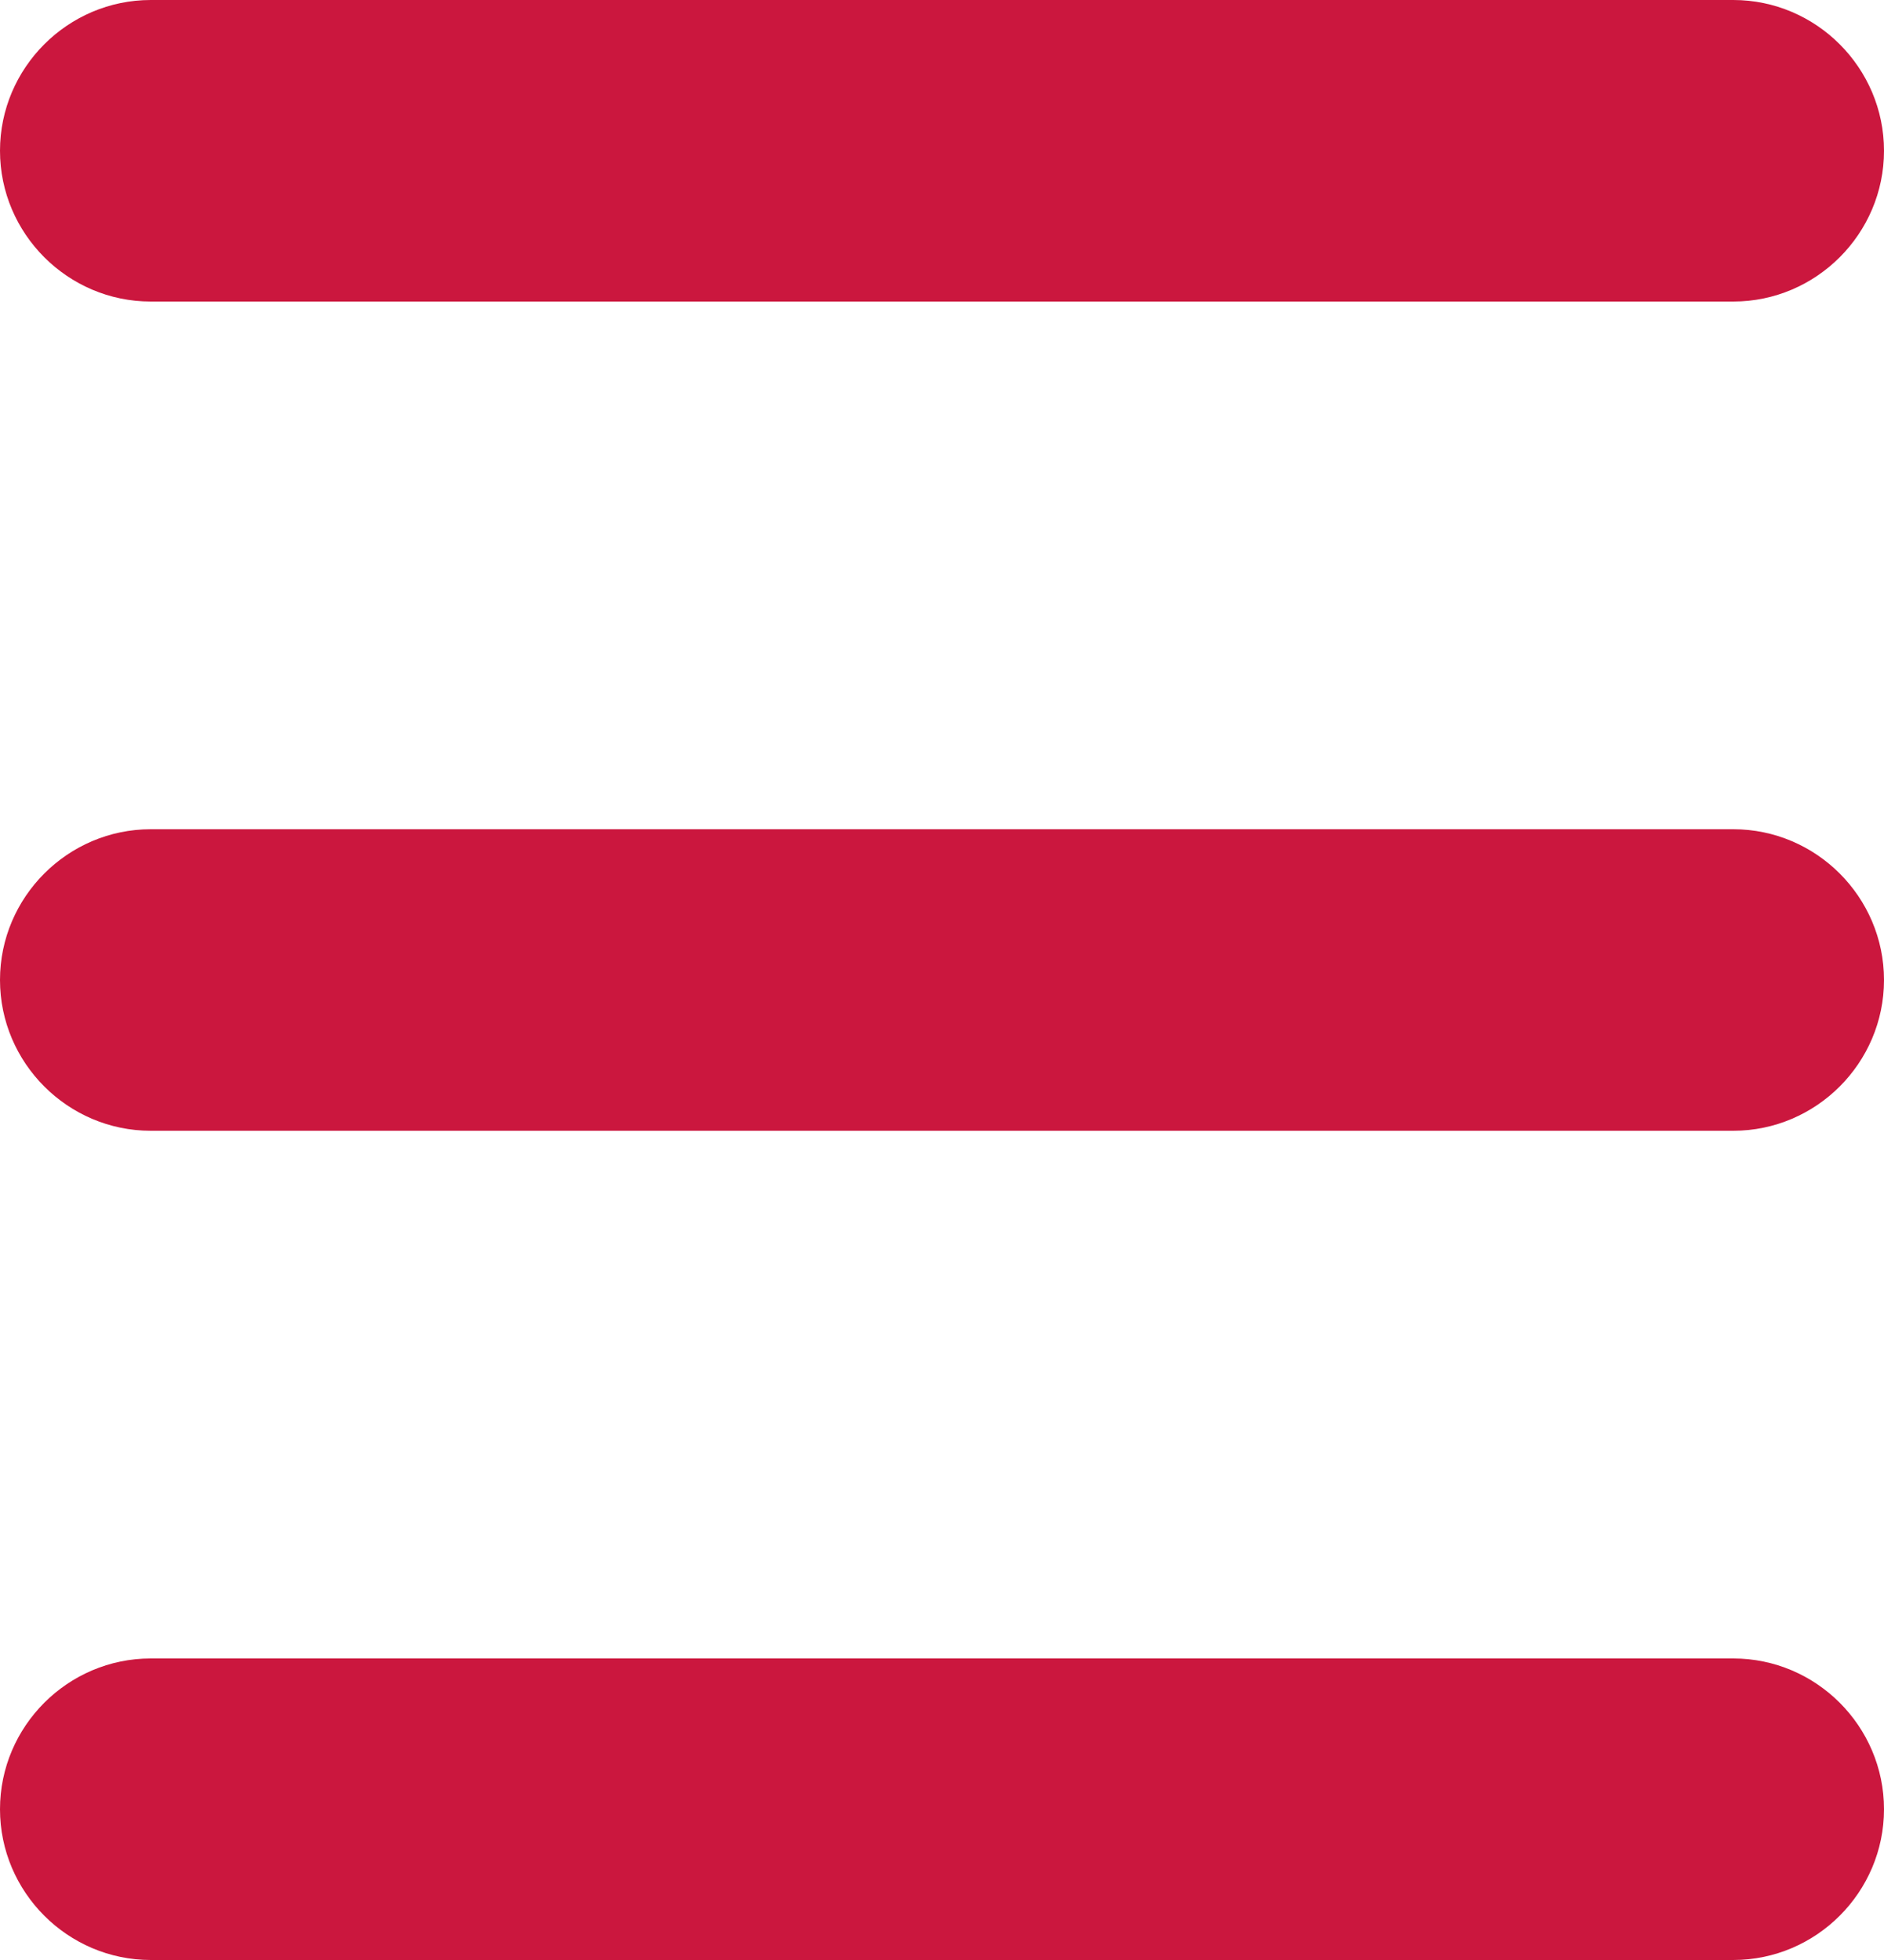 <?xml version="1.0" encoding="utf-8"?>
<!-- Generator: Adobe Illustrator 27.2.0, SVG Export Plug-In . SVG Version: 6.00 Build 0)  -->
<svg version="1.1" id="Calque_1" xmlns="http://www.w3.org/2000/svg" xmlns:xlink="http://www.w3.org/1999/xlink" x="0px" y="0px"
	 viewBox="0 0 25 26" style="enable-background:new 0 0 25 26;" xml:space="preserve">
<style type="text/css">
	.st0{fill:#CB173E;}
</style>
<g id="Groupe_259" transform="translate(-323 -31)">
	<path id="Rectangle_1107" class="st0" d="M325,42h21c1.1,0,2,0.9,2,2l0,0c0,1.1-0.9,2-2,2h-21c-1.1,0-2-0.9-2-2l0,0
		C323,42.9,323.9,42,325,42z"/>
	<path id="Rectangle_1108" class="st0" d="M325,53h21c1.1,0,2,0.9,2,2l0,0c0,1.1-0.9,2-2,2h-21c-1.1,0-2-0.9-2-2l0,0
		C323,53.9,323.9,53,325,53z"/>
	<path id="Rectangle_1120" class="st0" d="M325,31h21c1.1,0,2,0.9,2,2l0,0c0,1.1-0.9,2-2,2h-21c-1.1,0-2-0.9-2-2l0,0
		C323,31.9,323.9,31,325,31z"/>
</g>
</svg>
